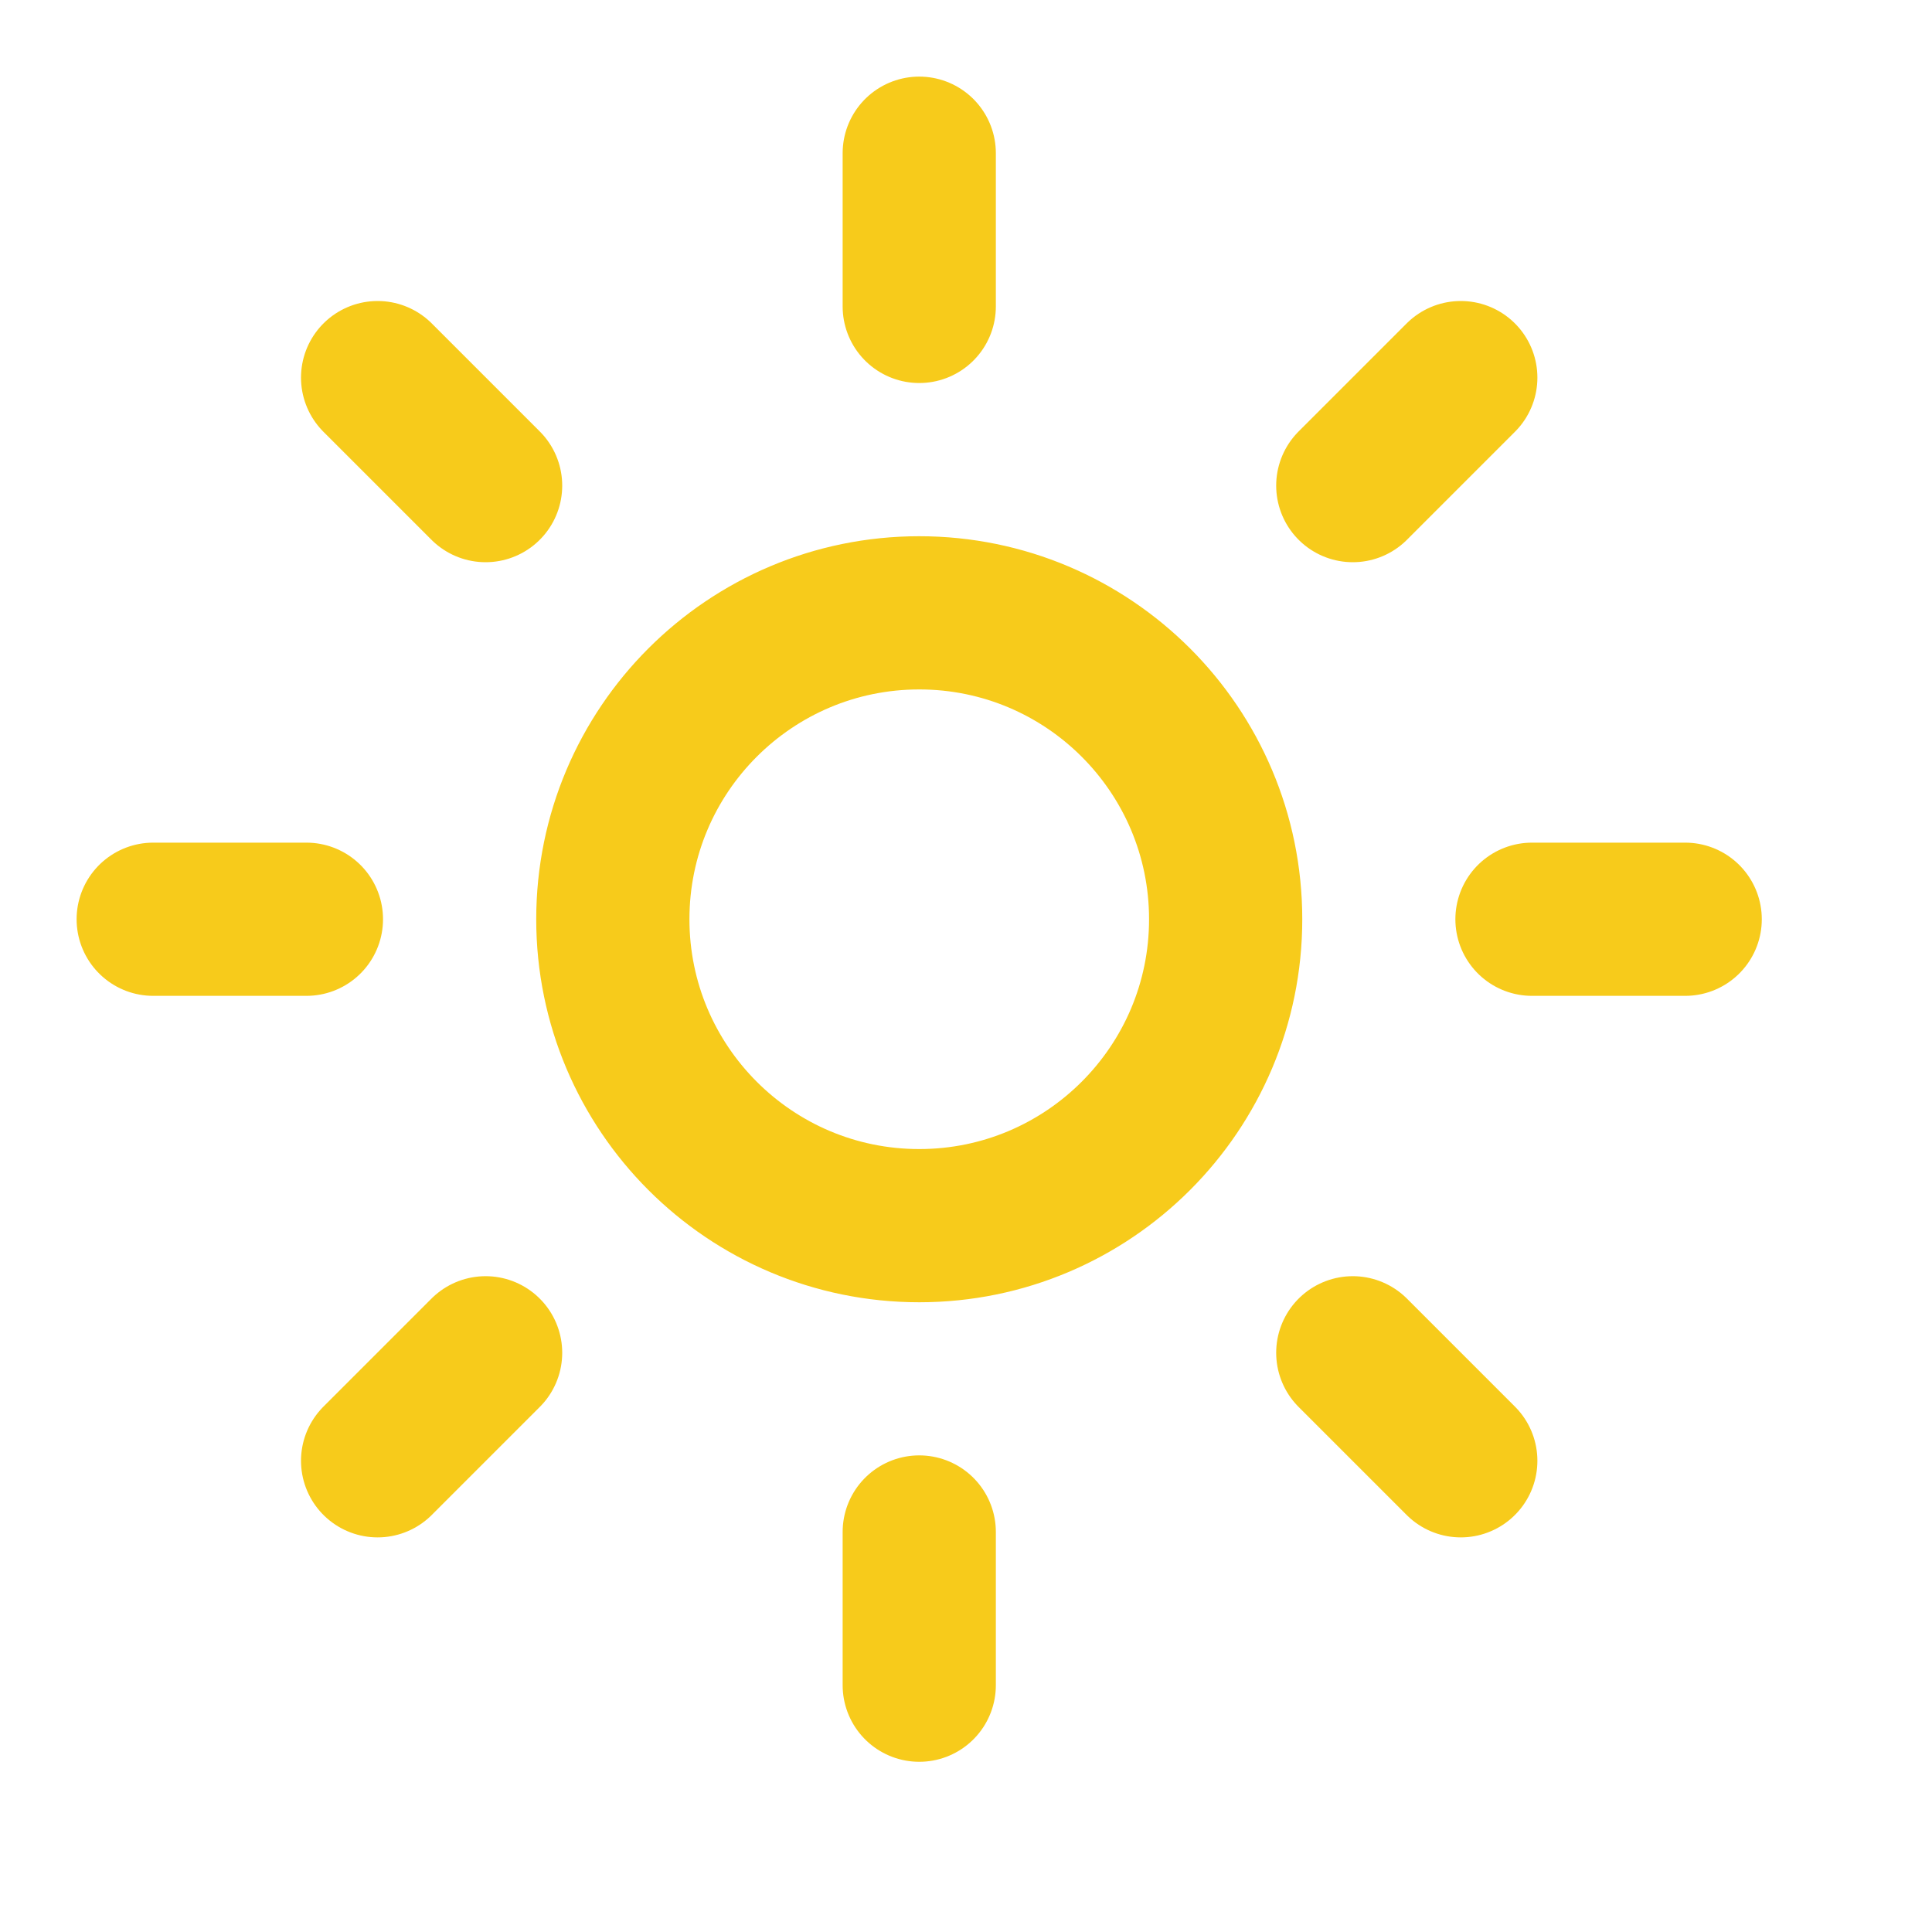 <svg width="20" height="20" viewBox="0 0 20 20" fill="none" xmlns="http://www.w3.org/2000/svg">
<path d="M9.516 1.586V3.172M9.516 15.859V17.445M3.909 3.909L5.027 5.027M14.004 14.004L15.122 15.122M1.586 9.516H3.172M15.859 9.516H17.445M5.027 14.004L3.909 15.122M15.122 3.909L14.004 5.027M12.688 9.516C12.688 11.267 11.267 12.688 9.516 12.688C7.764 12.688 6.344 11.267 6.344 9.516C6.344 7.764 7.764 6.344 9.516 6.344C11.267 6.344 12.688 7.764 12.688 9.516Z" stroke="#F7CB1B" stroke-width="1.586" stroke-linecap="round" stroke-linejoin="round"/>
</svg>
